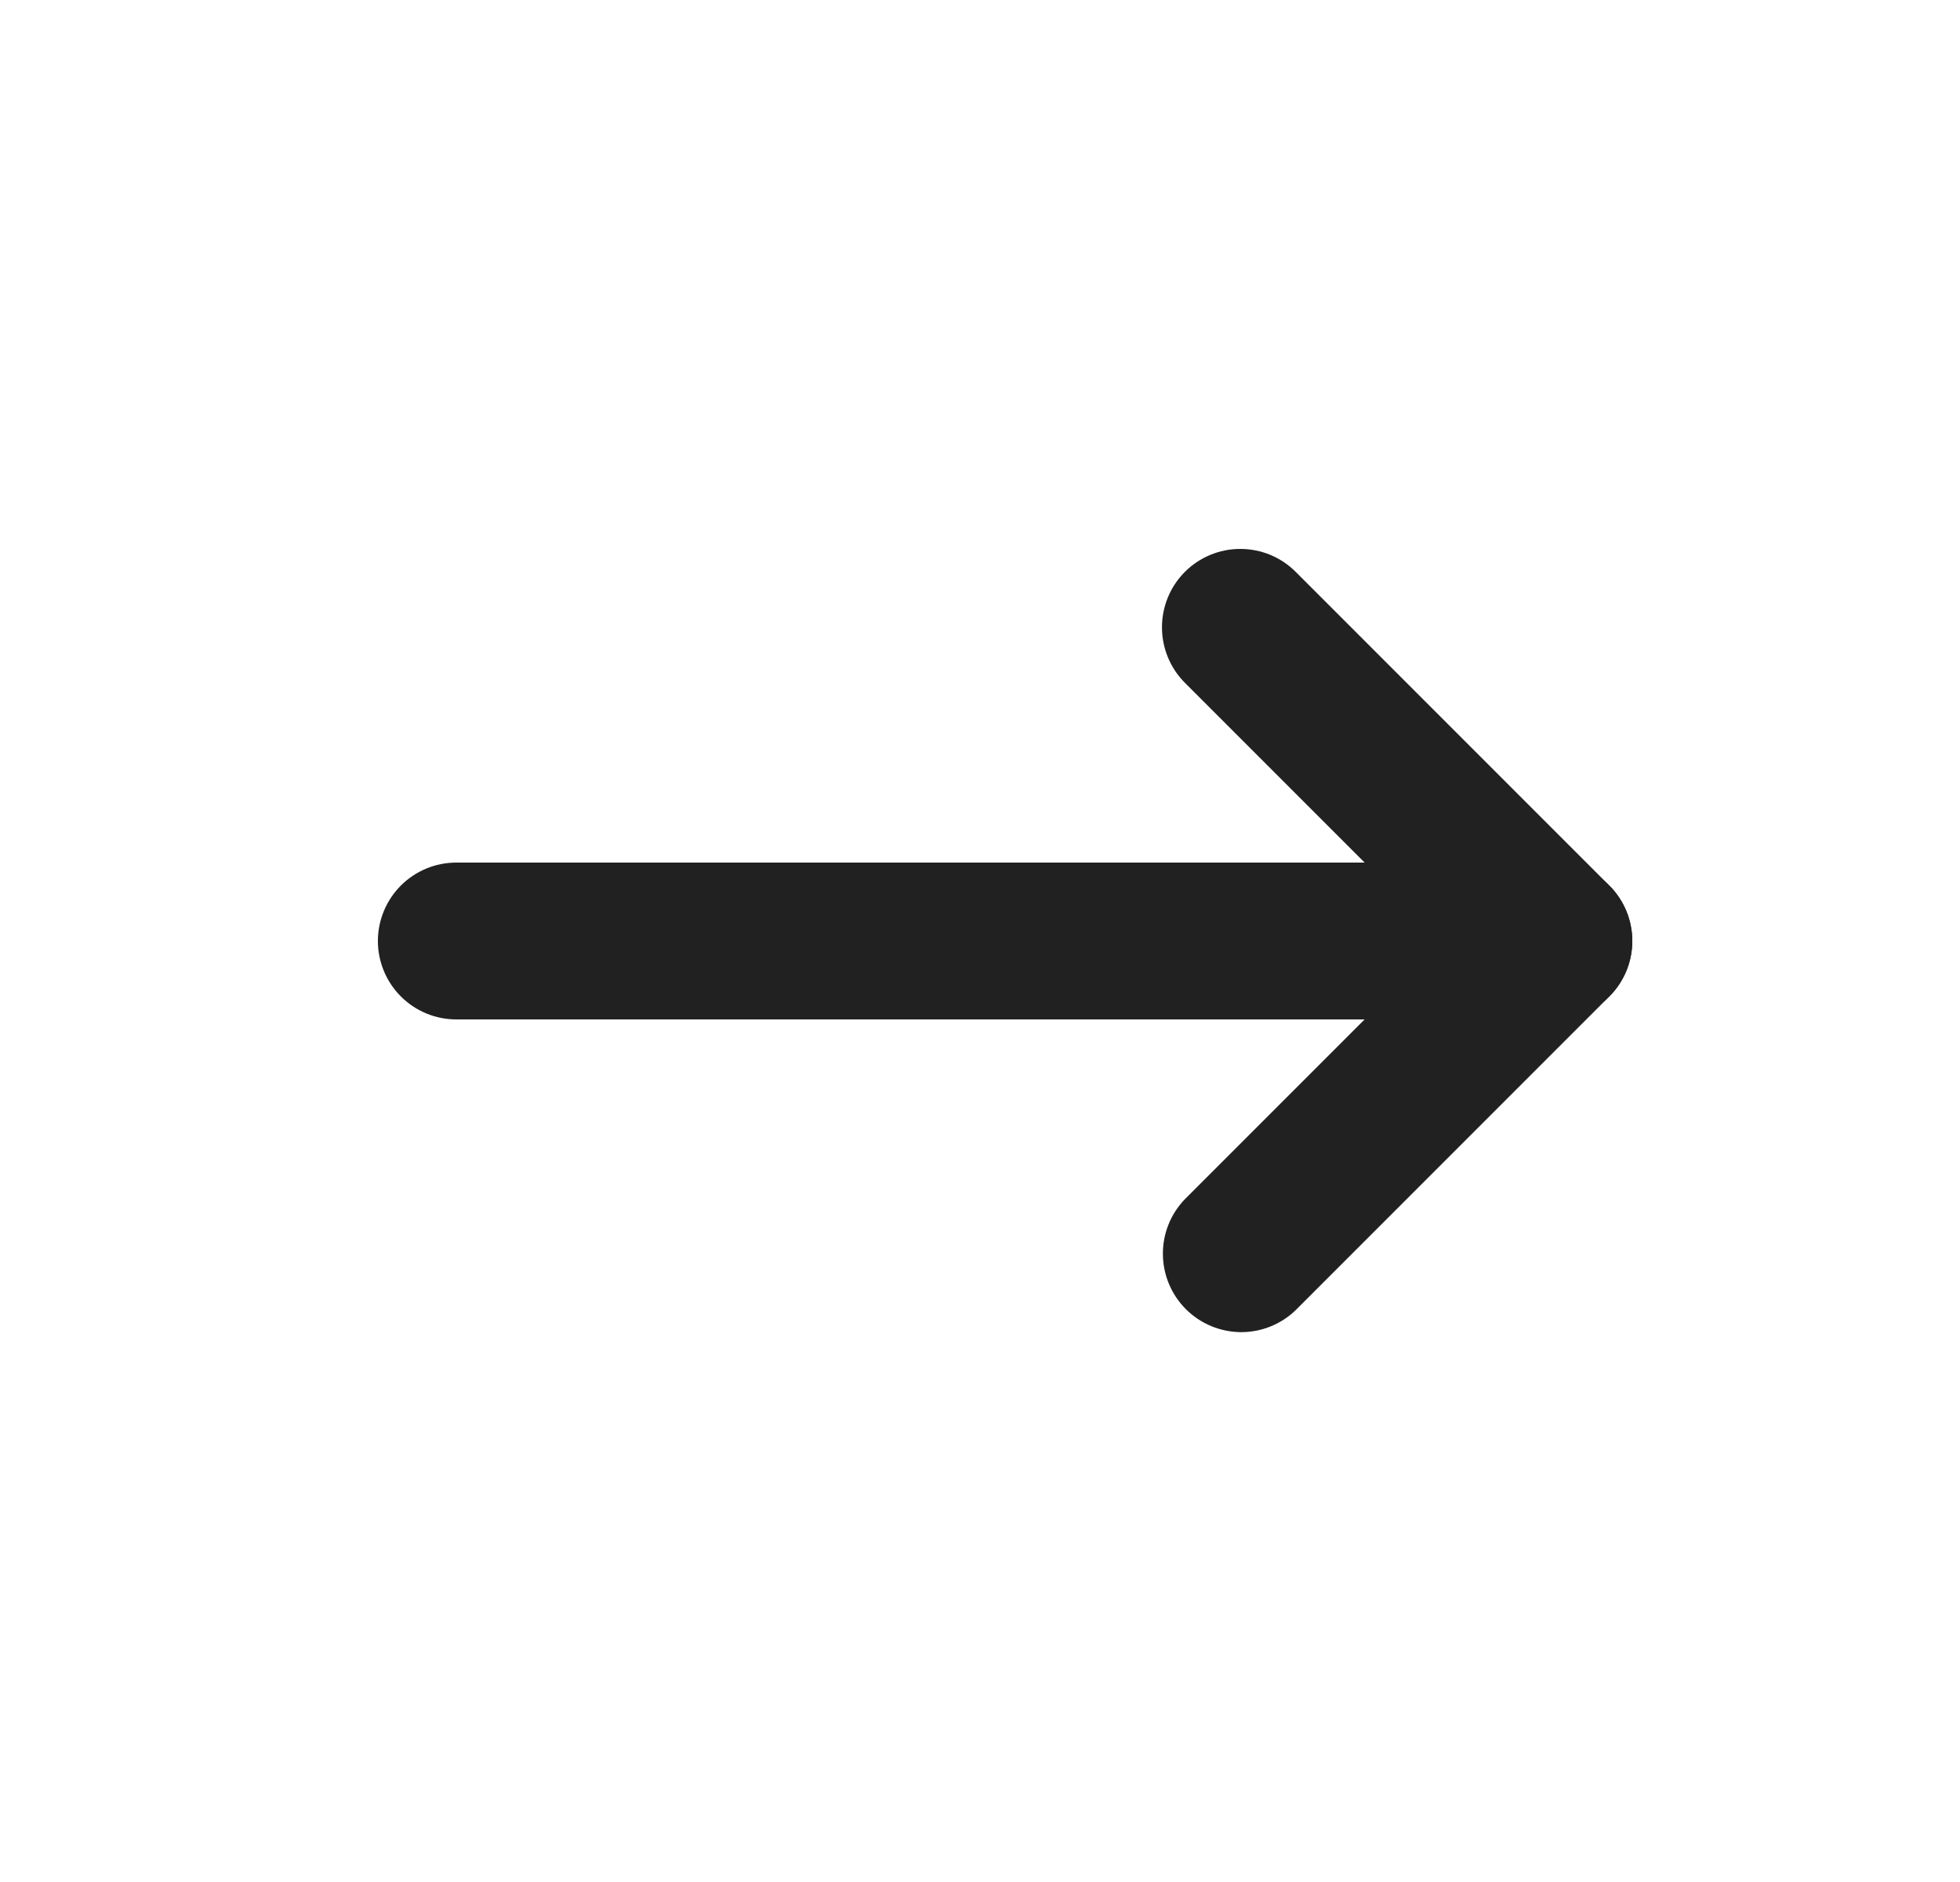 <svg xmlns="http://www.w3.org/2000/svg" width="25" height="24" viewBox="0 0 25 24" fill="none">
<path fill-rule="evenodd" clip-rule="evenodd" d="M4.82 12C4.82 11.735 4.926 11.48 5.113 11.293C5.301 11.105 5.555 11 5.82 11H19.82C20.085 11 20.34 11.105 20.527 11.293C20.715 11.48 20.82 11.735 20.82 12C20.82 12.265 20.715 12.52 20.527 12.707C20.34 12.895 20.085 13 19.82 13H5.82C5.555 13 5.301 12.895 5.113 12.707C4.926 12.52 4.82 12.265 4.82 12Z" fill="#212121"/>
<path fill-rule="evenodd" clip-rule="evenodd" d="M15.113 7.293C15.301 7.105 15.555 7 15.82 7C16.085 7 16.34 7.105 16.527 7.293L20.527 11.293C20.715 11.48 20.82 11.735 20.82 12C20.82 12.265 20.715 12.519 20.527 12.707L16.527 16.707C16.339 16.889 16.086 16.99 15.824 16.988C15.562 16.985 15.311 16.88 15.126 16.695C14.94 16.509 14.835 16.258 14.833 15.996C14.83 15.734 14.931 15.481 15.113 15.293L18.406 12L15.113 8.707C14.926 8.519 14.821 8.265 14.821 8C14.821 7.735 14.926 7.48 15.113 7.293Z" fill="#212121"/>
</svg>